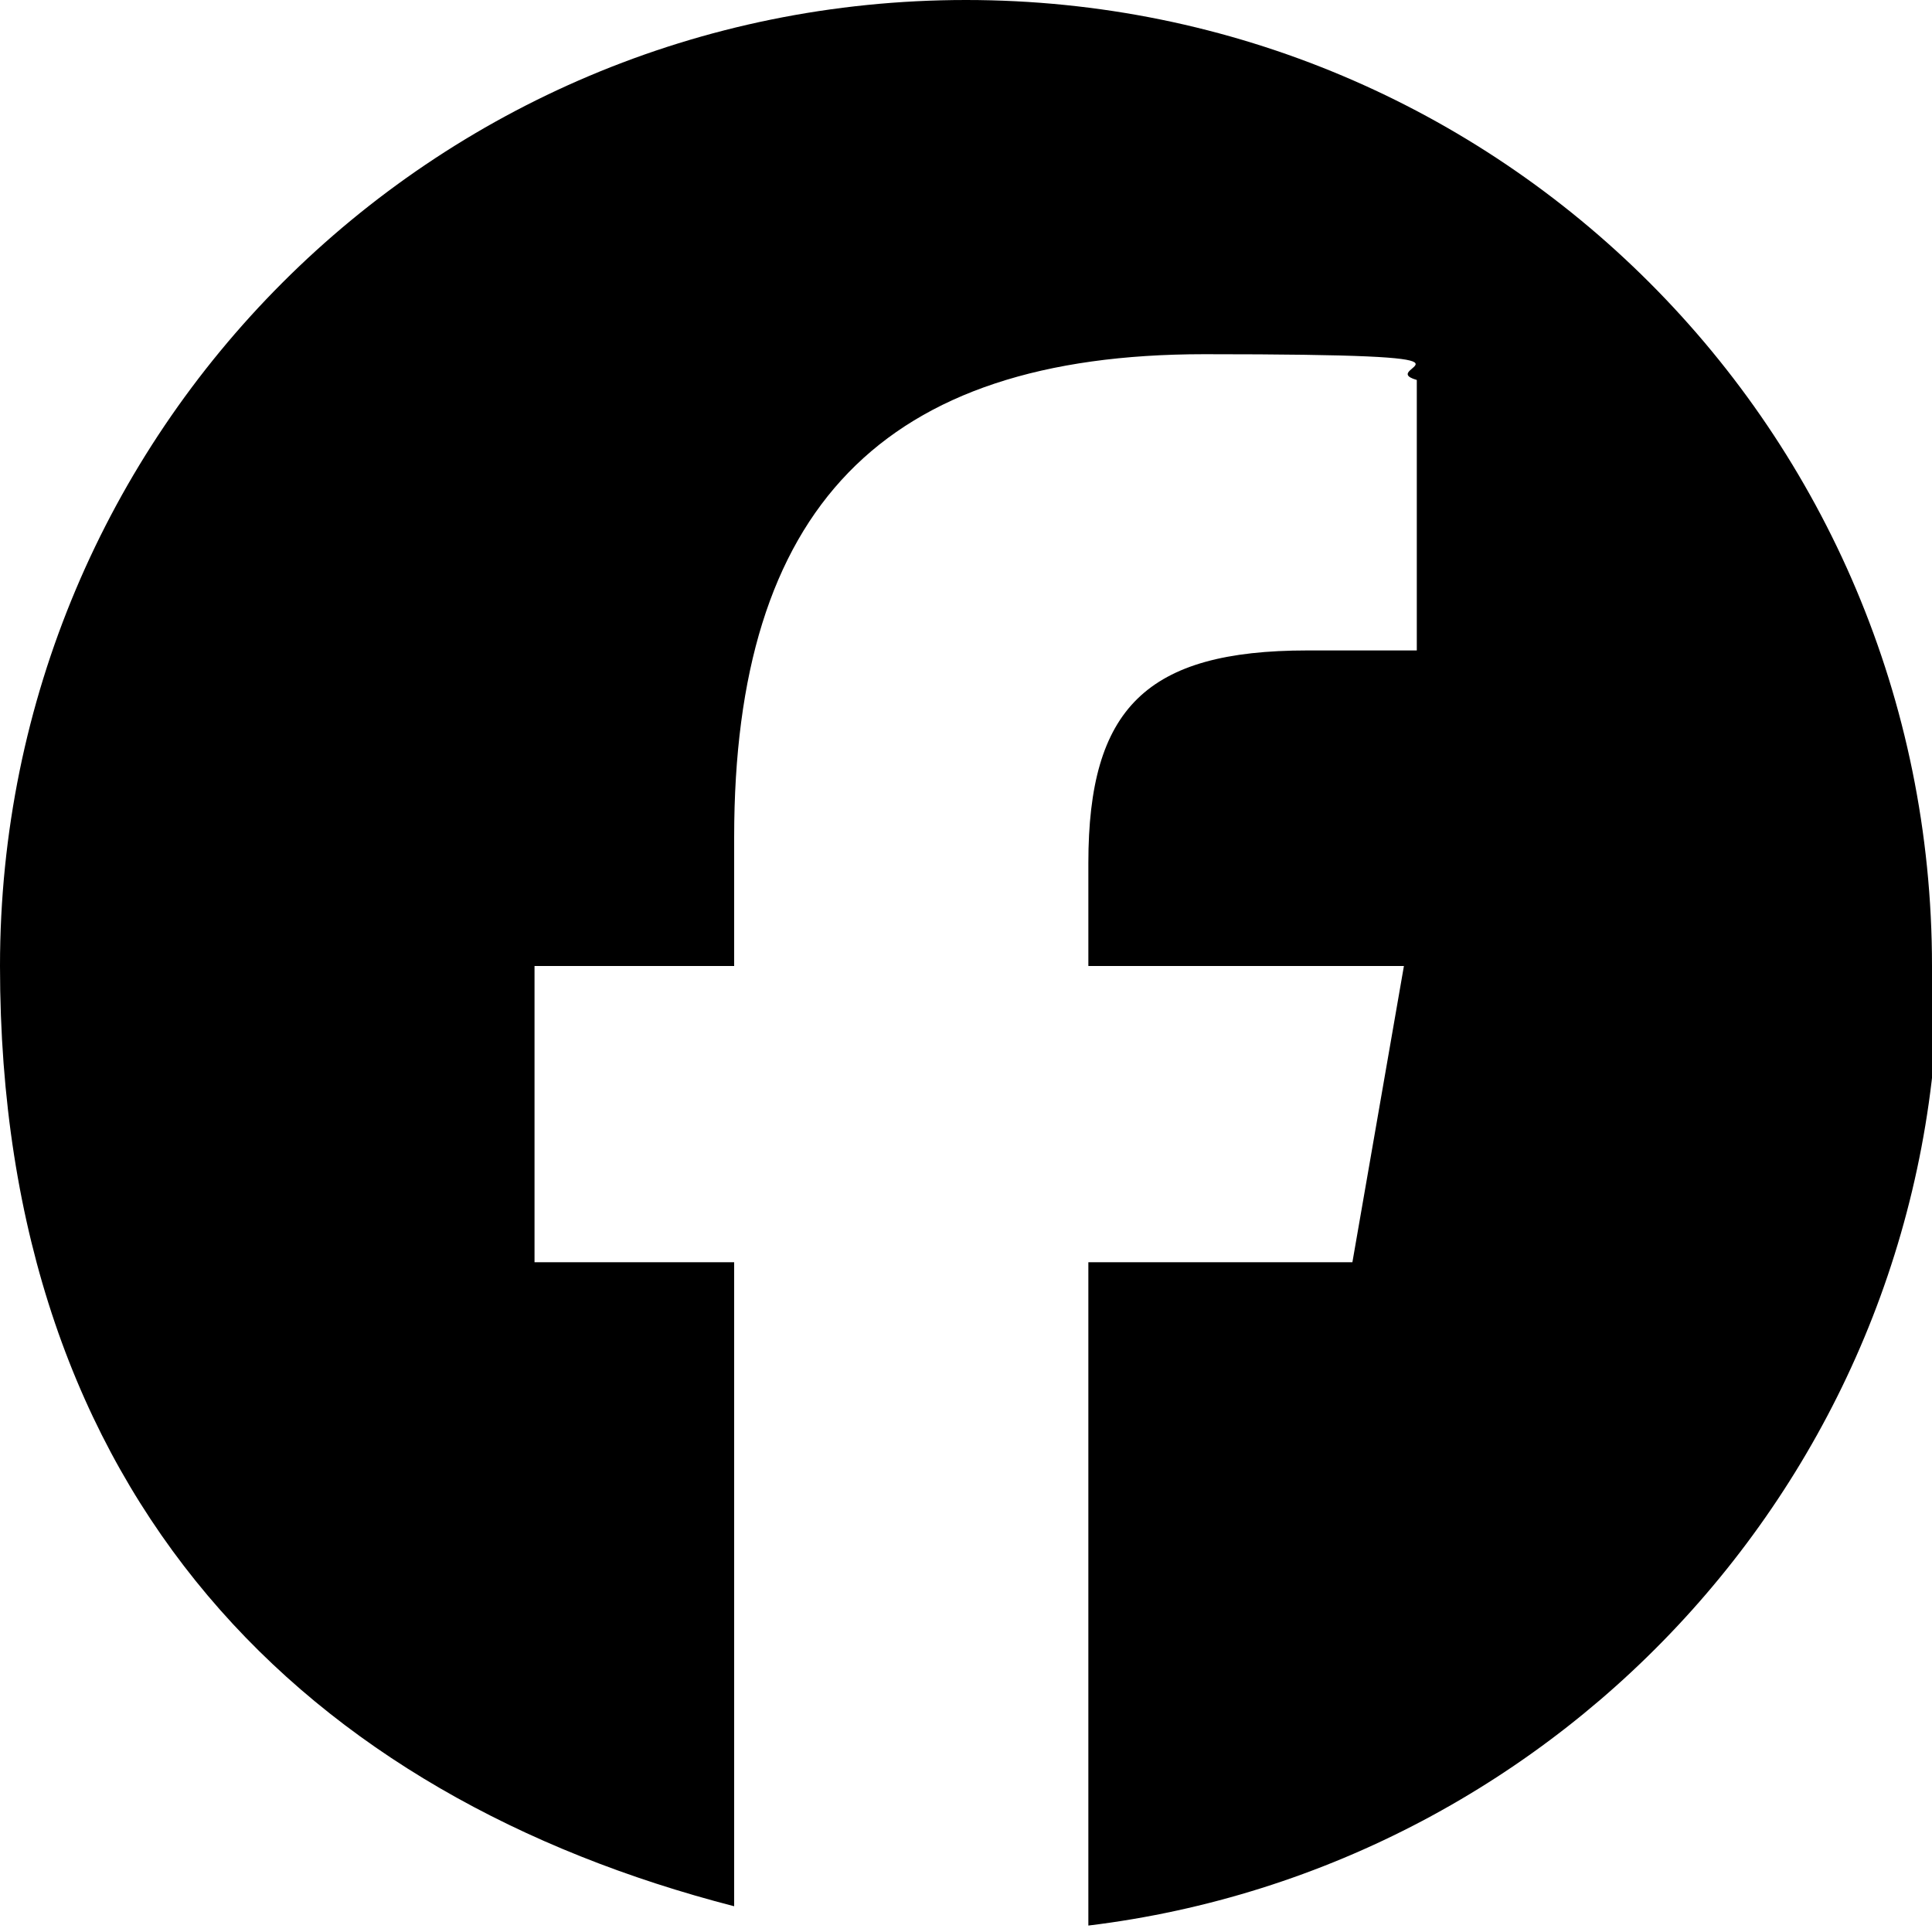 <?xml version="1.0" encoding="UTF-8"?>
<svg id="Logo" xmlns="http://www.w3.org/2000/svg" version="1.1" viewBox="0 0 30 30">
  <!-- Generator: Adobe Illustrator 29.3.1, SVG Export Plug-In . SVG Version: 2.1.0 Build 151)  -->
  <defs>
    <style>
      .st0 {
        fill: none;
      }
    </style>
  </defs>
  <g id="Logo1">
    <path id="Initiator" d="M30,15C30,6.7,23.3,0,15,0S0,6.7,0,15s4.8,12.9,11.4,14.6v-10h-3.1v-4.6h3.1v-2c0-5.1,2.3-7.5,7.3-7.5s2.6.2,3.3.4v4.2c-.4,0-1,0-1.7,0-2.5,0-3.4.9-3.4,3.3v1.6h4.9l-.8,4.6h-4.1v10.3c7.4-.9,13.2-7.2,13.2-14.9Z"/>
    <path id="F" class="st0" d="M20.9,19.6l.8-4.6h-4.9v-1.6c0-2.4,1-3.3,3.4-3.3s1.4,0,1.7,0v-4.2c-.7-.2-2.3-.4-3.3-.4-5,0-7.3,2.4-7.3,7.5v2h-3.1v4.6h3.1v10c1.2.3,2.4.4,3.6.4s1.2,0,1.8-.1v-10.3s4.1,0,4.1,0Z"/>
  </g>
</svg>
